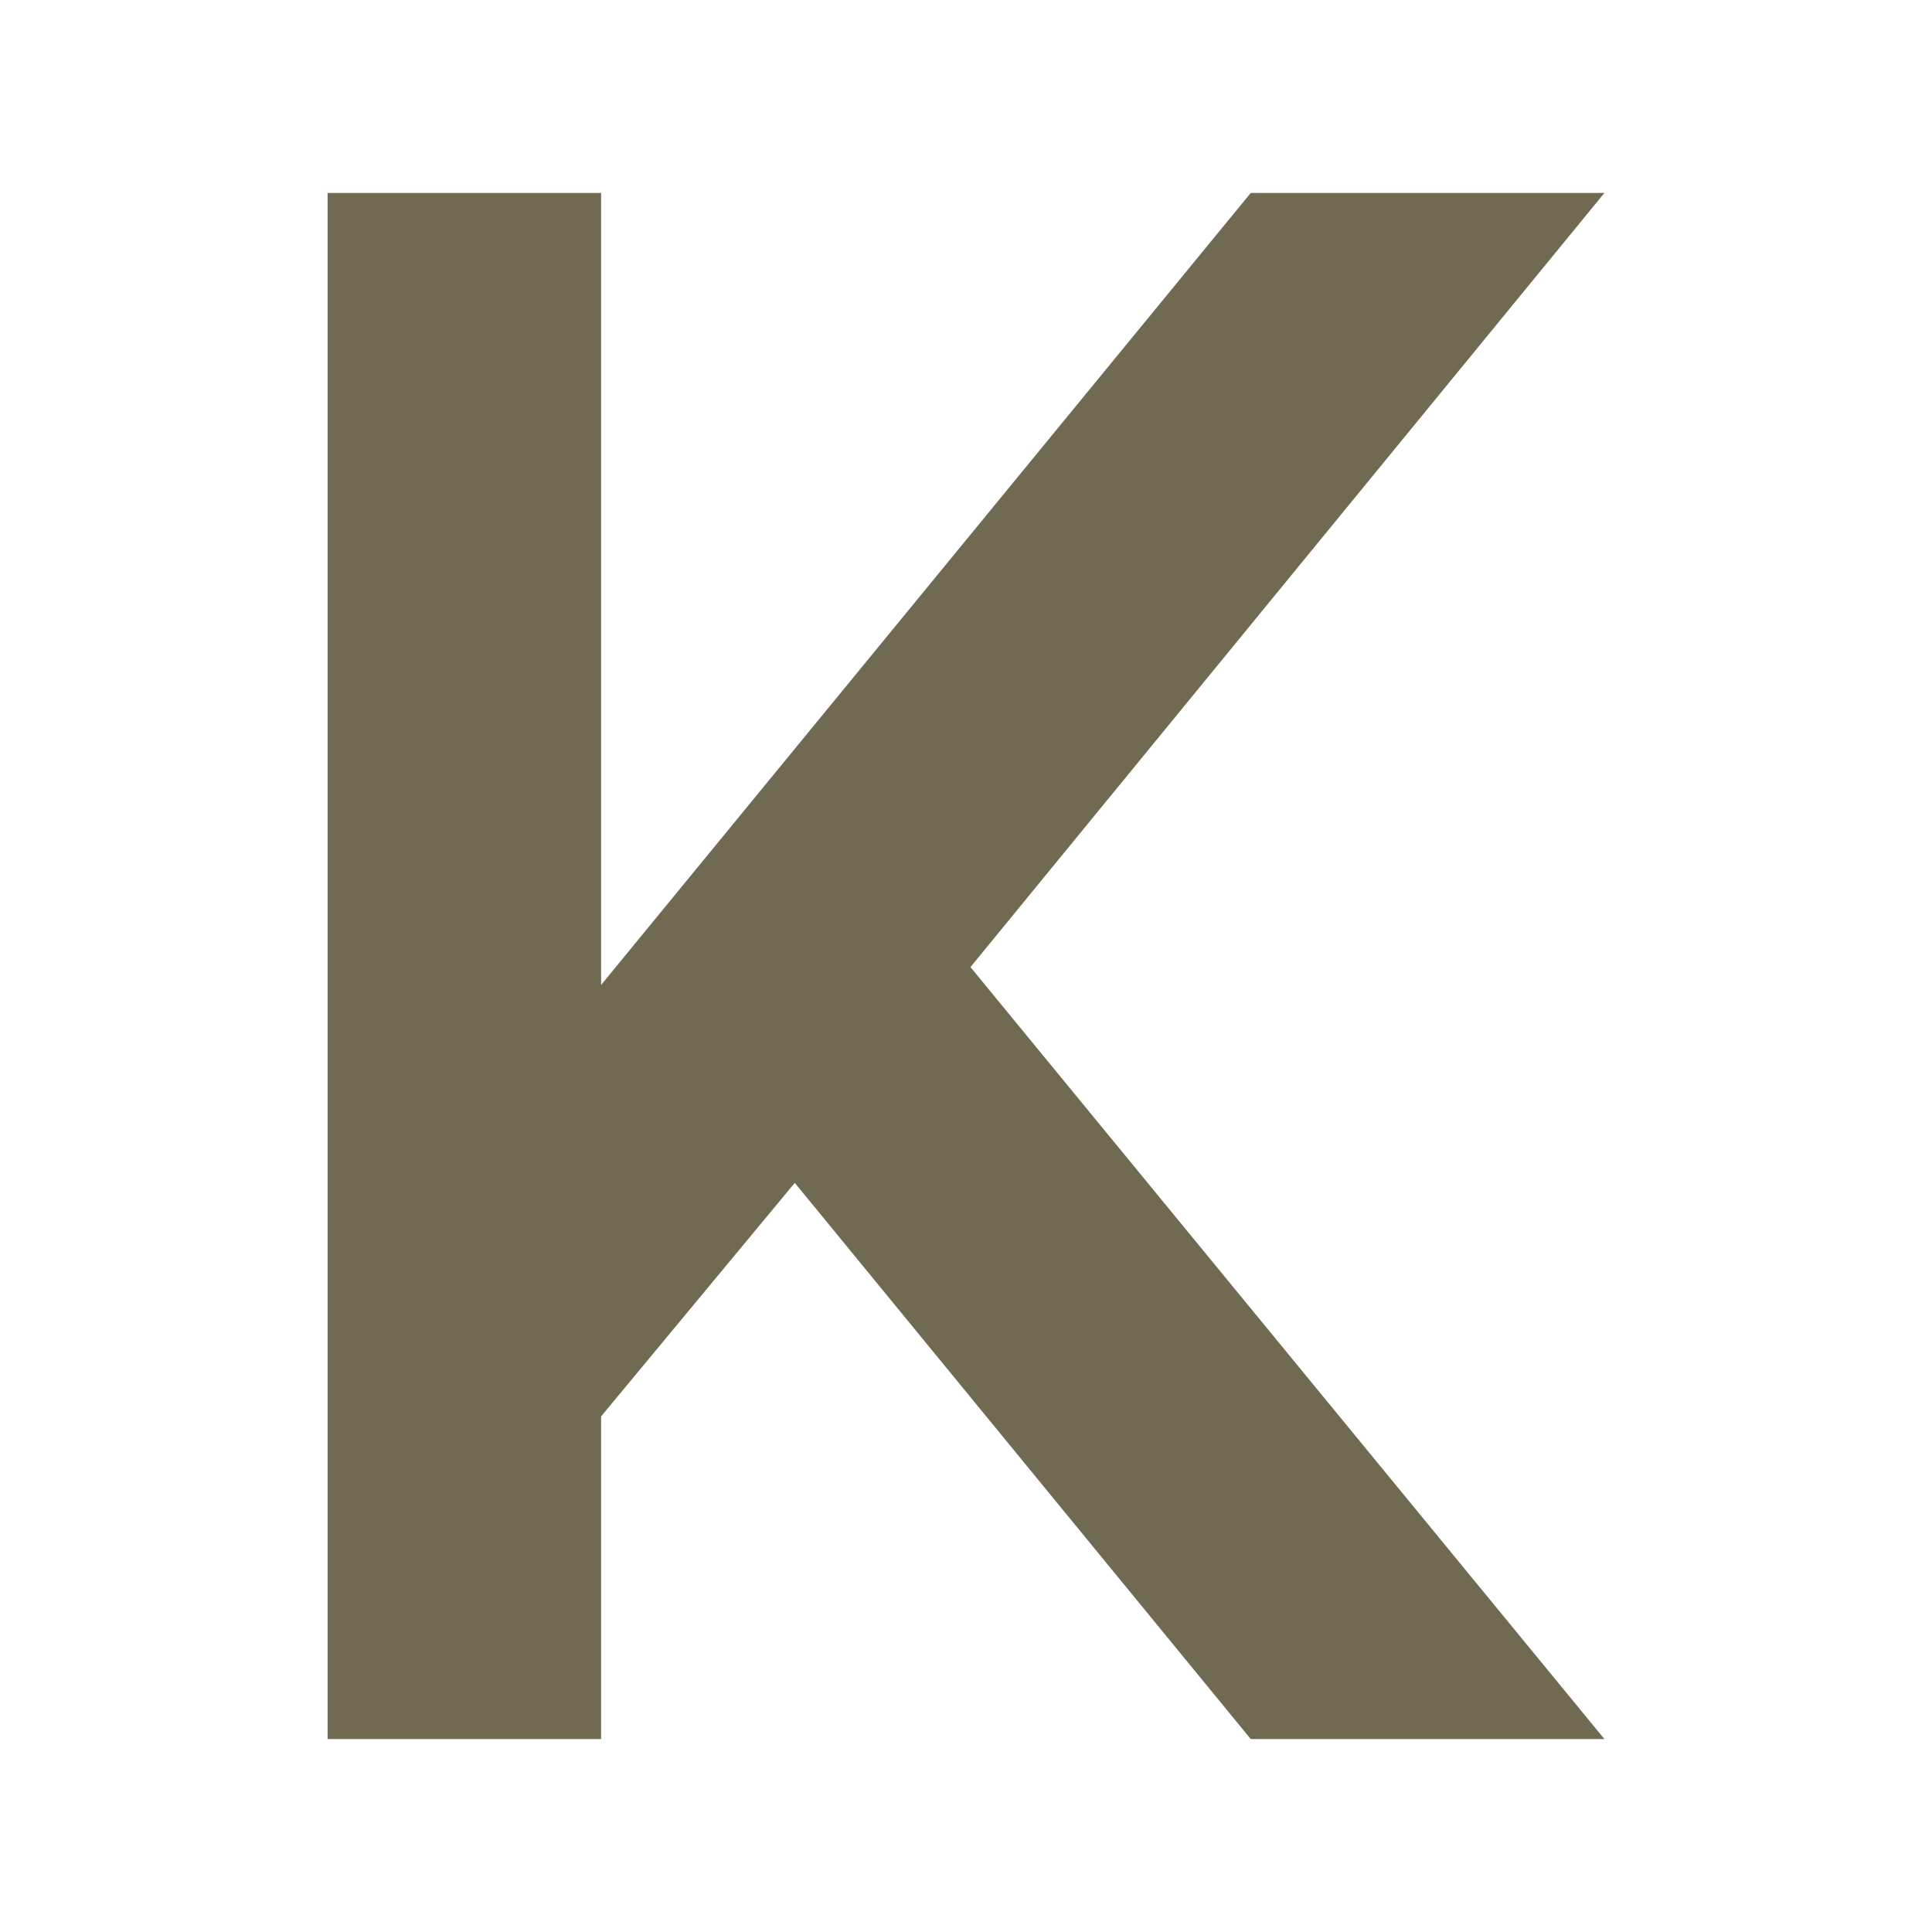 <?xml version="1.0" encoding="utf-8"?>
<!-- Generator: Adobe Illustrator 17.0.0, SVG Export Plug-In . SVG Version: 6.00 Build 0)  -->
<!DOCTYPE svg PUBLIC "-//W3C//DTD SVG 1.1//EN" "http://www.w3.org/Graphics/SVG/1.1/DTD/svg11.dtd">
<svg version="1.1" id="Layer_1" xmlns="http://www.w3.org/2000/svg" xmlns:xlink="http://www.w3.org/1999/xlink" x="0px" y="0px"
	 width="16px" height="16px" viewBox="0 0 16 16" enable-background="new 0 0 16 16" xml:space="preserve">
<polygon fill="#706A53" points="13.287,1.598 8.037,8.009 13.287,14.402 10.358,14.402 6.582,9.796 4.978,11.73 4.978,14.402 
	2.713,14.402 2.713,1.598 4.978,1.598 4.978,8.157 10.358,1.598 "/>
</svg>

